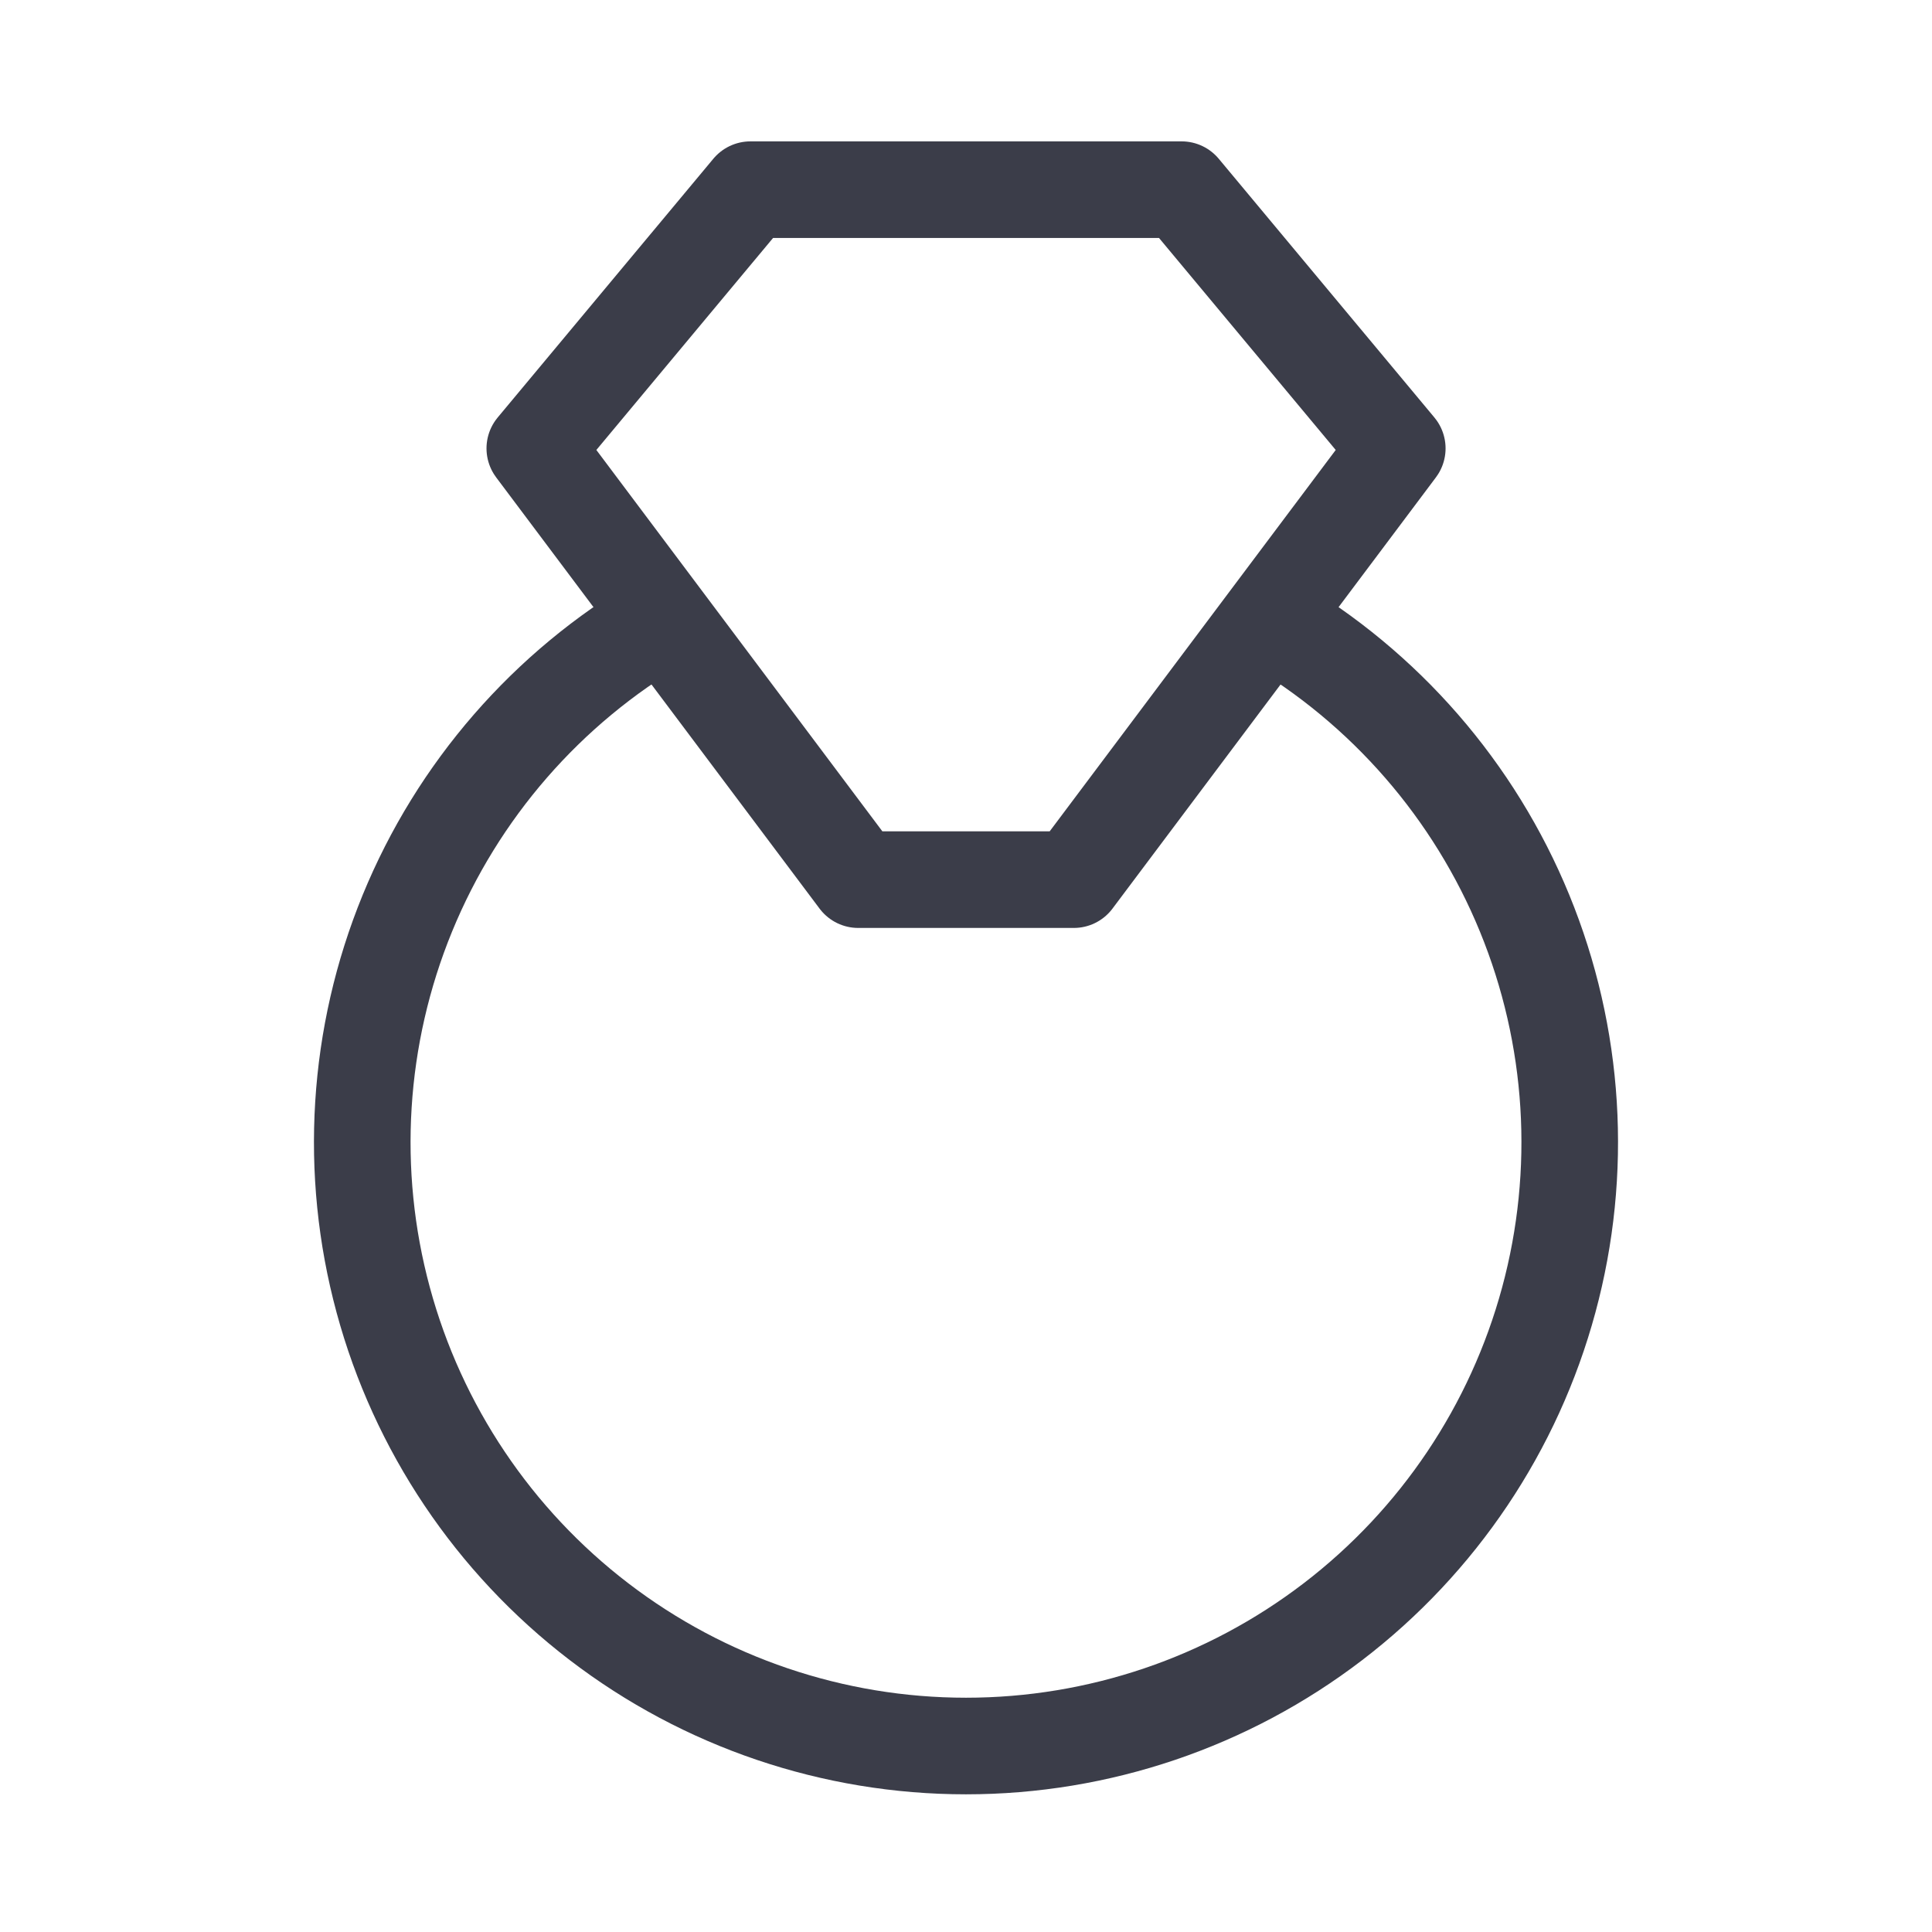 <svg width="80" height="80" viewBox="0 0 80 80" fill="none" xmlns="http://www.w3.org/2000/svg">
<path d="M52.606 25.71C57.349 28.48 61.048 32.735 63.131 37.817C65.215 42.9 65.566 48.527 64.131 53.829C62.697 59.131 59.556 63.813 55.194 67.151C50.832 70.49 45.492 72.299 40 72.299C34.507 72.299 29.167 70.49 24.805 67.151C20.443 63.813 17.302 59.131 15.868 53.829C14.433 48.527 14.785 42.9 16.868 37.817C18.951 32.735 22.65 28.48 27.393 25.71" stroke="#3B3D49" stroke-width="4" stroke-linecap="round" stroke-linejoin="round"/>
<path d="M44.465 36.424H35.537L22.145 18.567L31.074 7.854H48.929L57.858 18.567L44.465 36.424Z" stroke="#3B3D49" stroke-width="4" stroke-linecap="round" stroke-linejoin="round"/>
</svg>
